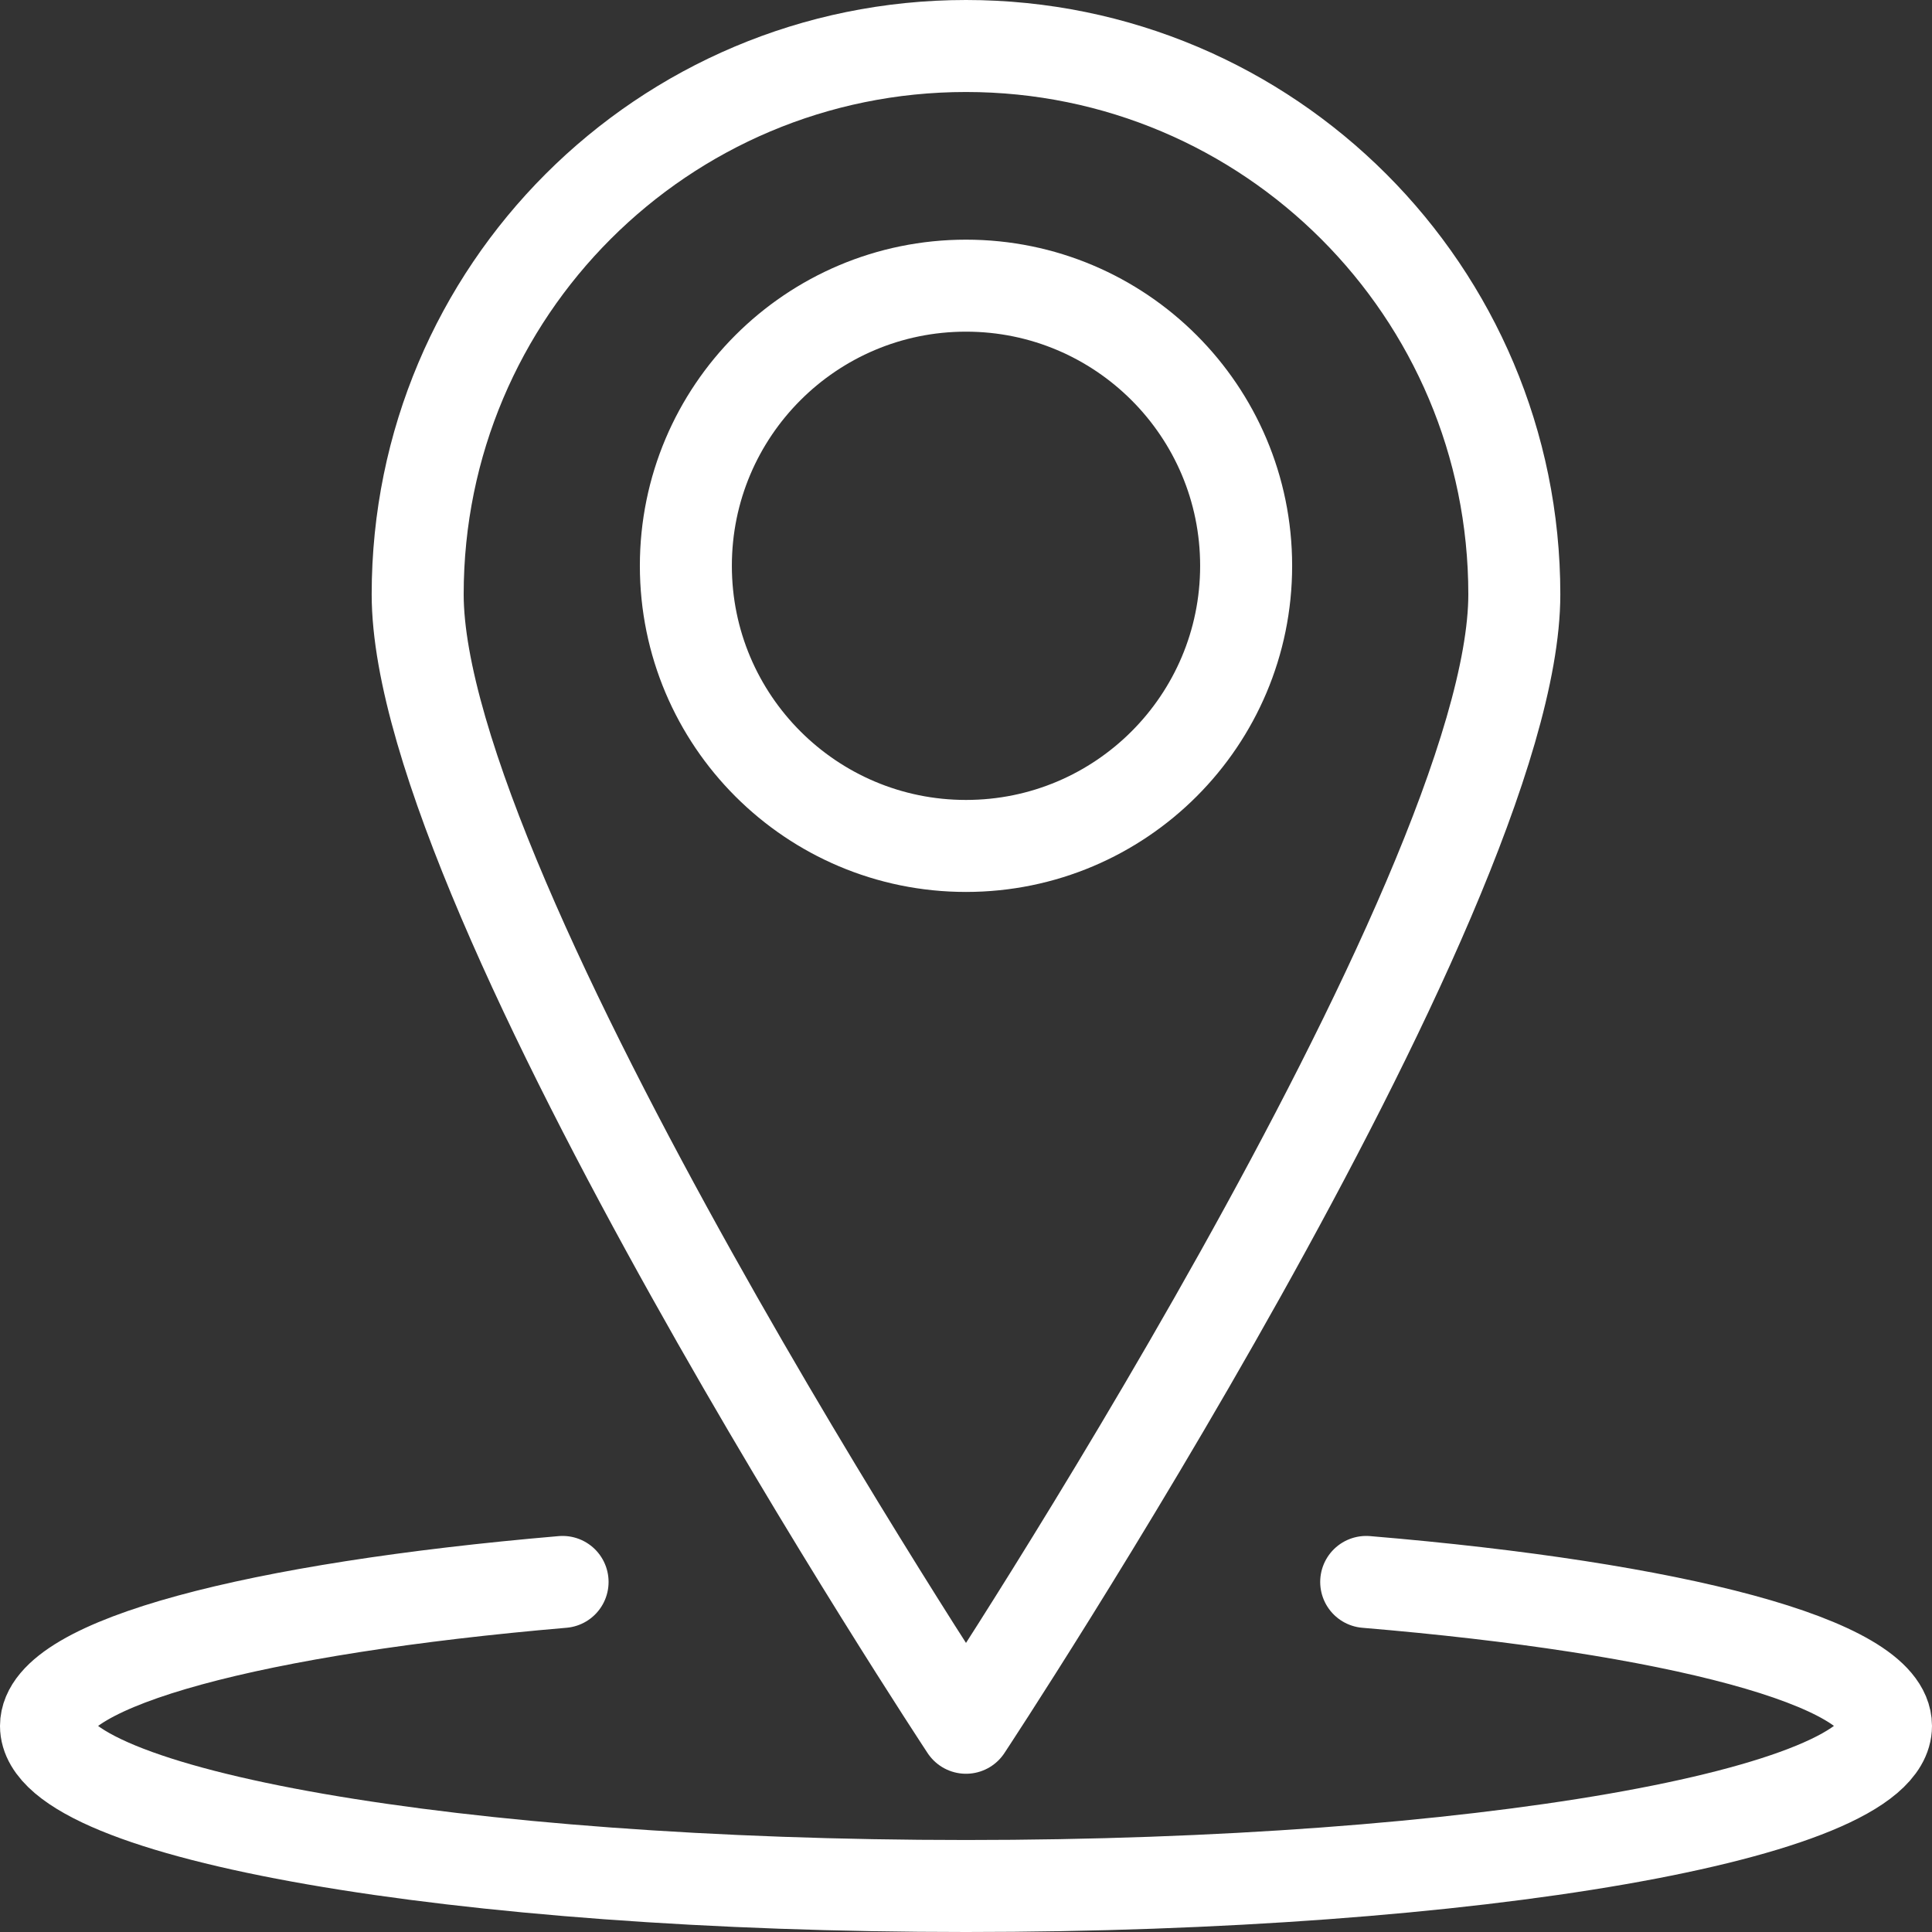 <svg xmlns="http://www.w3.org/2000/svg" viewBox="0 0 42 42"><rect x="0" y="0" width="42" height="42" fill="#333333" stroke="none"/><circle cx="21" cy="12.3" r="6.09" fill="none" stroke="#ffffff" stroke-linecap="round" stroke-linejoin="round" stroke-width="2"/><path d="M32.92,12.92c0,6.59-11.92,24.64-11.92,24.64,0,0-11.92-18.05-11.92-24.64S14.41,1,21,1s11.92,5.34,11.92,11.92Z" fill="none" stroke="#ffffff" stroke-linecap="round" stroke-linejoin="round" stroke-width="2"/><path d="M29.7,34.39c6.69.56,11.3,1.75,11.3,3.13,0,1.92-8.95,3.48-20,3.48s-20-1.56-20-3.48c0-1.37,4.58-2.56,11.23-3.13" fill="none" stroke="#ffffff" stroke-linecap="round" stroke-linejoin="round" stroke-width="2"/></svg>